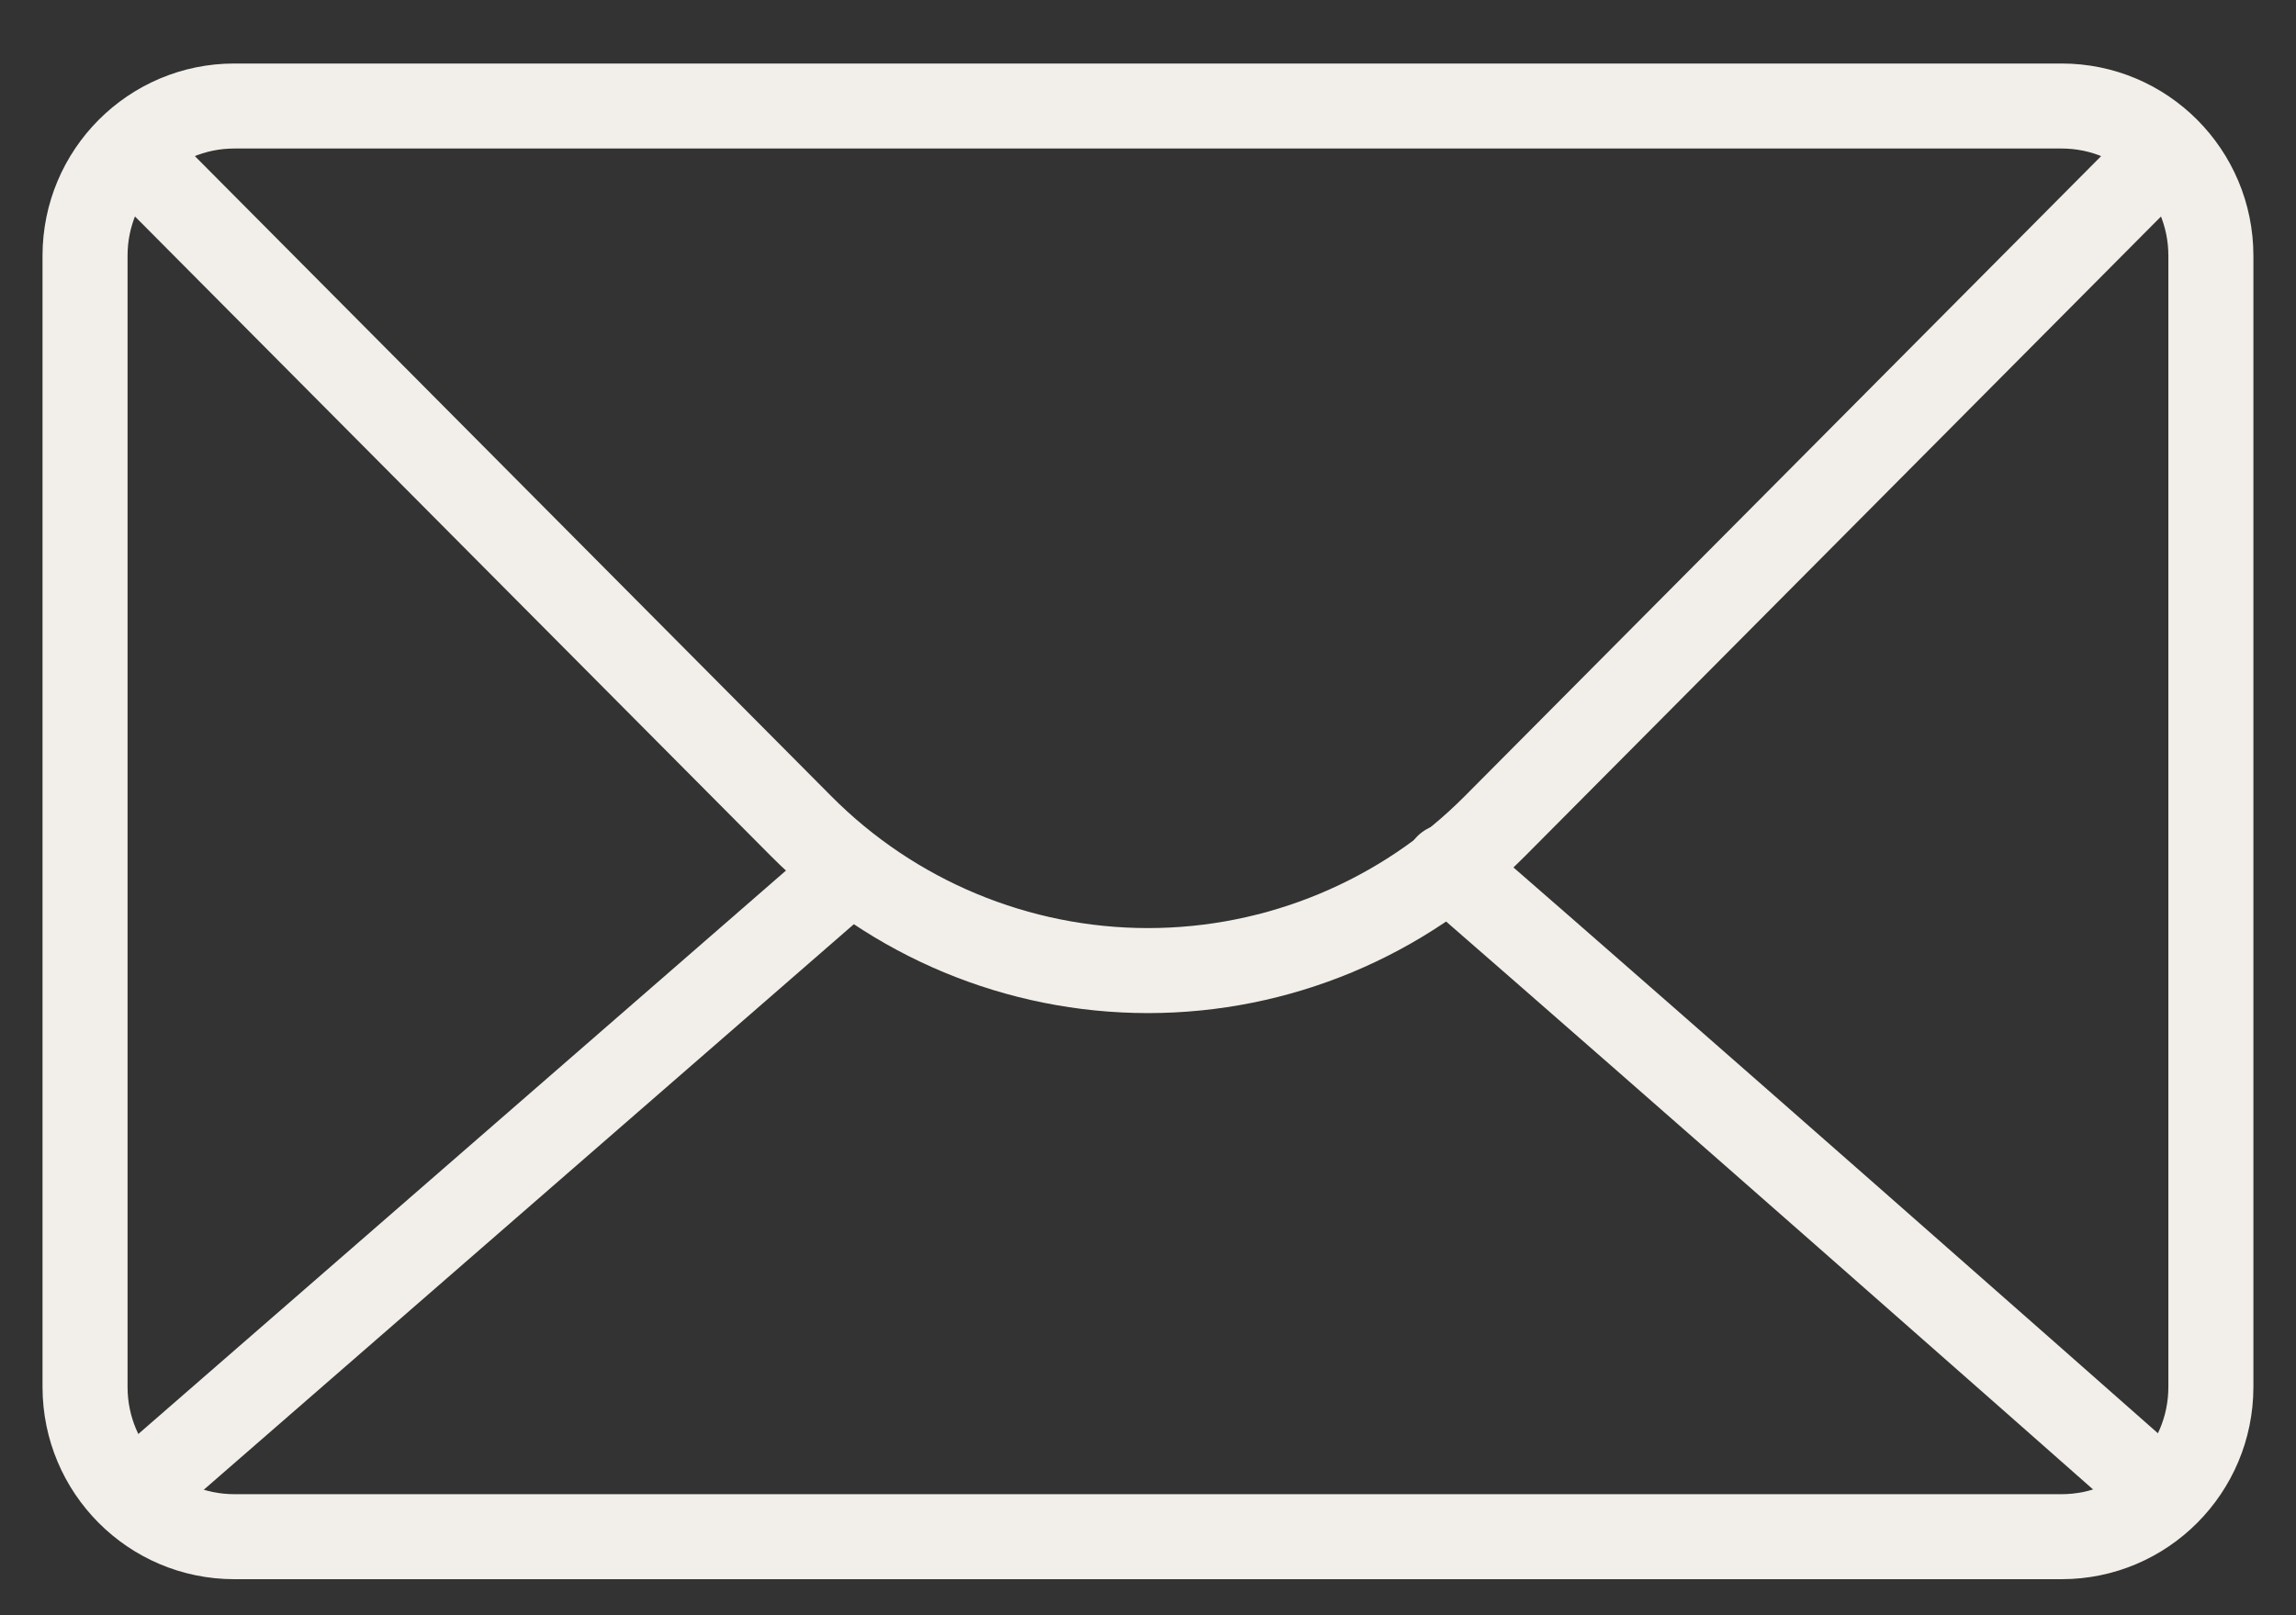 <svg fill="none" height="19" viewBox="0 0 27 19" width="27" xmlns="http://www.w3.org/2000/svg"><rect x="0" y="0" width="27" height="19" fill="#333333" stroke="none"/><g stroke="#f2efea" stroke-linecap="round" stroke-linejoin="round"><path d="m2.755 1.247h21.489c.969 0 1.755.789 1.755 1.761v13.307c0 .972-.786 1.761-1.755 1.761h-21.489c-.969 0-1.755-.789-1.755-1.761v-13.307c0-.972.787-1.761 1.755-1.761z"/><path d="m1.632 1.882c1.417 1.425 4.946 4.976 7.79 7.837 1.08 1.087 2.548 1.698 4.078 1.698 1.53 0 2.997-.611 4.078-1.698 2.741-2.758 6.12-6.157 7.629-7.675"/><path d="m17.021 10.19c2.893 2.517 6.845 6.003 8.356 7.337"/><path d="m1.632 17.526c1.52-1.323 5.472-4.761 8.359-7.274"/></g></svg>